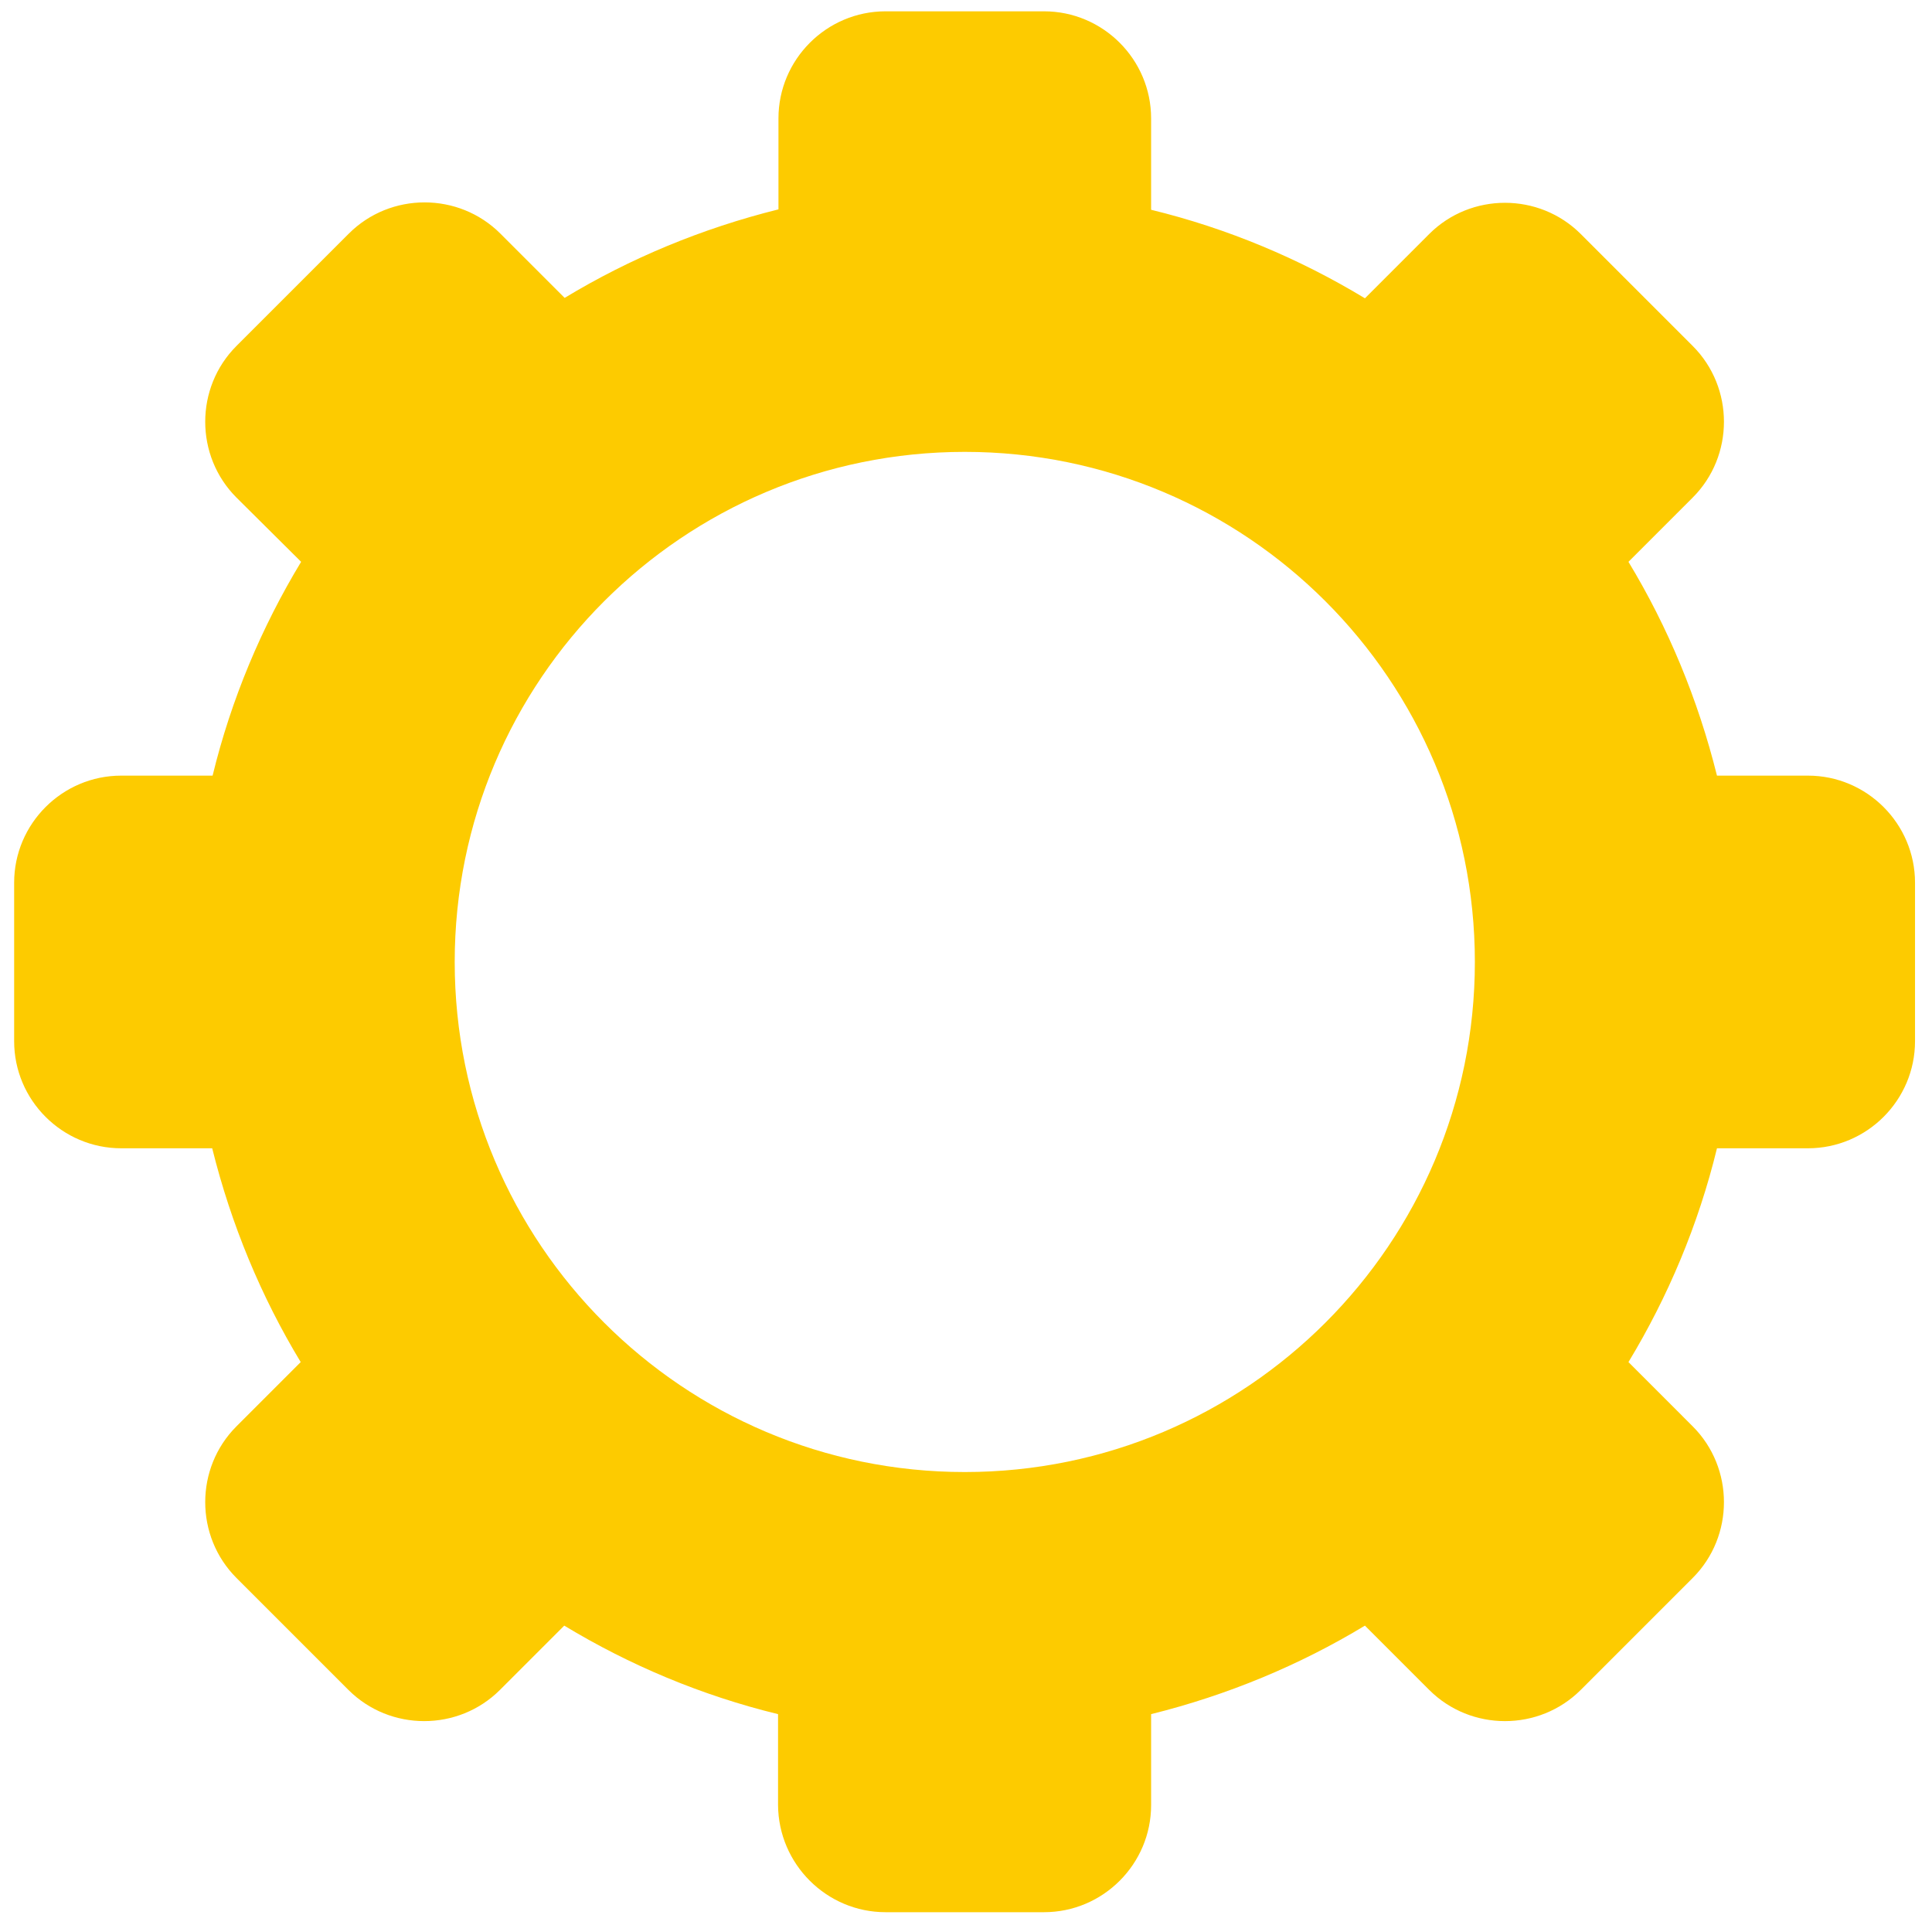 <?xml version="1.0" encoding="UTF-8"?> <!-- Generator: Adobe Illustrator 25.4.0, SVG Export Plug-In . SVG Version: 6.00 Build 0) --> <svg xmlns="http://www.w3.org/2000/svg" xmlns:xlink="http://www.w3.org/1999/xlink" id="Слой_1" x="0px" y="0px" viewBox="0 0 478 478" style="enable-background:new 0 0 478 478;" xml:space="preserve"> <style type="text/css"> .st0{fill:#FDCB00;} </style> <path class="st0" d="M219.1,473.1h39.2c14.6,0,26.5-11.9,26.5-26.5v-22.5c18.9-4.7,36.7-12.1,52.9-21.9l15.9,15.9 c10.3,10.3,27.2,10.3,37.5,0l27.7-27.7c10.3-10.3,10.3-27.2,0-37.5L402.9,337c9.8-16.2,17.3-34,21.9-52.9h22.5 c14.6,0,26.5-11.9,26.5-26.5v-39.2c0-14.6-11.9-26.5-26.5-26.5h-22.5c-4.7-18.9-12.1-36.7-21.9-52.9l15.9-15.9 c10.3-10.3,10.3-27.2,0-37.5l-27.7-27.7c-10.3-10.3-27.2-10.3-37.5,0l-15.9,15.9c-16.2-9.8-34-17.3-52.9-21.9V29.3 c0-14.6-11.9-26.5-26.5-26.5h-39.2c-14.6,0-26.5,11.9-26.5,26.5v22.5c-18.9,4.7-36.7,12.1-52.9,21.9l-15.9-15.9 c-10.3-10.3-27.2-10.3-37.5,0L58.5,85.6c-10.3,10.3-10.3,27.2,0,37.5L74.5,139c-9.8,16.2-17.3,34-21.9,52.9H30 c-14.6,0-26.5,11.9-26.5,26.5v39.2c0,14.6,11.9,26.5,26.5,26.5h22.5c4.7,18.9,12.1,36.7,21.9,52.9l-15.9,15.9 c-10.3,10.3-10.3,27.2,0,37.5l27.7,27.7c10.3,10.3,27.2,10.3,37.5,0l15.9-15.9c16.2,9.8,34,17.3,52.9,21.9v22.5 C192.6,461.2,204.5,473.1,219.1,473.1z M238.7,364.2c-69.7,0-126.2-56.5-126.2-126.2c0-69.7,56.5-126.2,126.2-126.2 c69.7,0,126.2,56.5,126.2,126.2C364.9,307.7,308.4,364.2,238.7,364.2z"></path> </svg> 